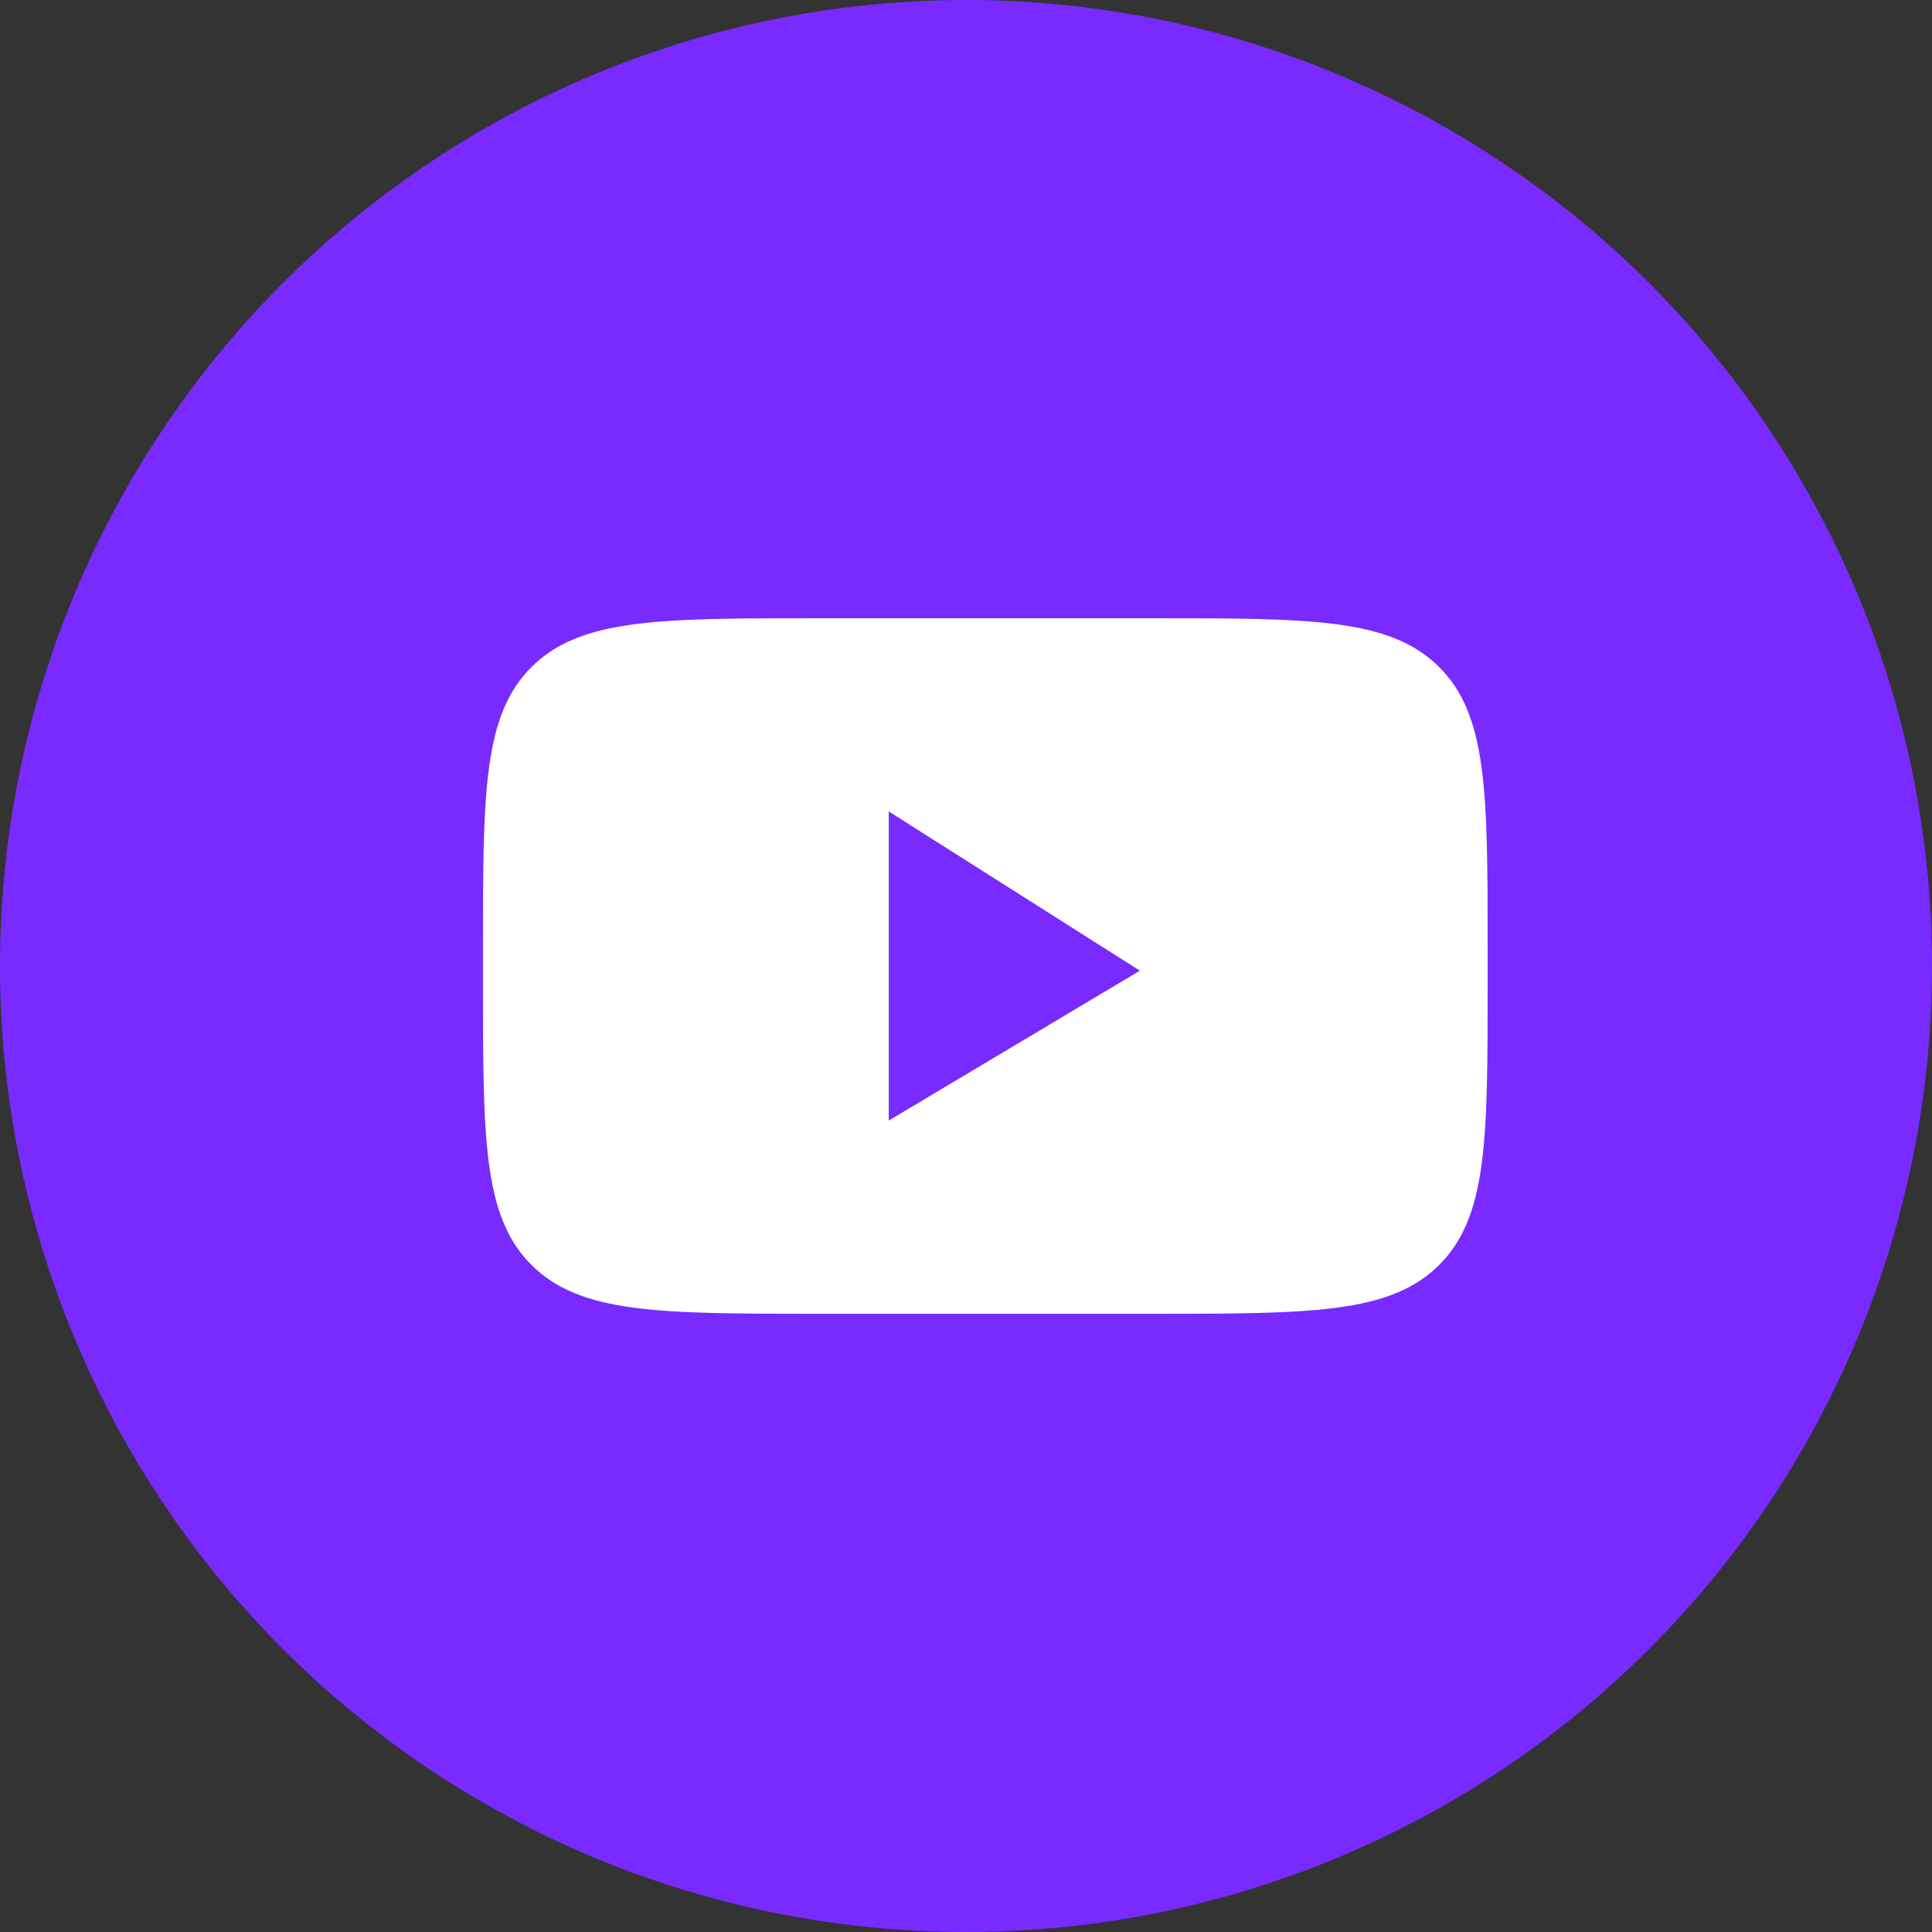 <?xml version="1.0" encoding="UTF-8"?> <svg xmlns="http://www.w3.org/2000/svg" width="100" height="100" viewBox="0 0 100 100" fill="none"><rect x="0" y="0" width="100" height="100" fill="#333333" stroke="none"/> <circle cx="50" cy="50" r="50" fill="#782AFF"></circle> <path d="M25 49.053C25 41.014 25 36.995 27.538 34.497C30.077 32 34.162 32 42.333 32H59.667C67.838 32 71.923 32 74.462 34.497C77 36.995 77 41.014 77 49.053V50.947C77 58.986 77 63.005 74.462 65.503C71.923 68 67.838 68 59.667 68H42.333C34.162 68 30.077 68 27.538 65.503C25 63.005 25 58.986 25 50.947V49.053Z" fill="white"></path> <path d="M46.001 58V42L59.001 50.242L46.001 58Z" fill="#782AFF"></path> </svg> 